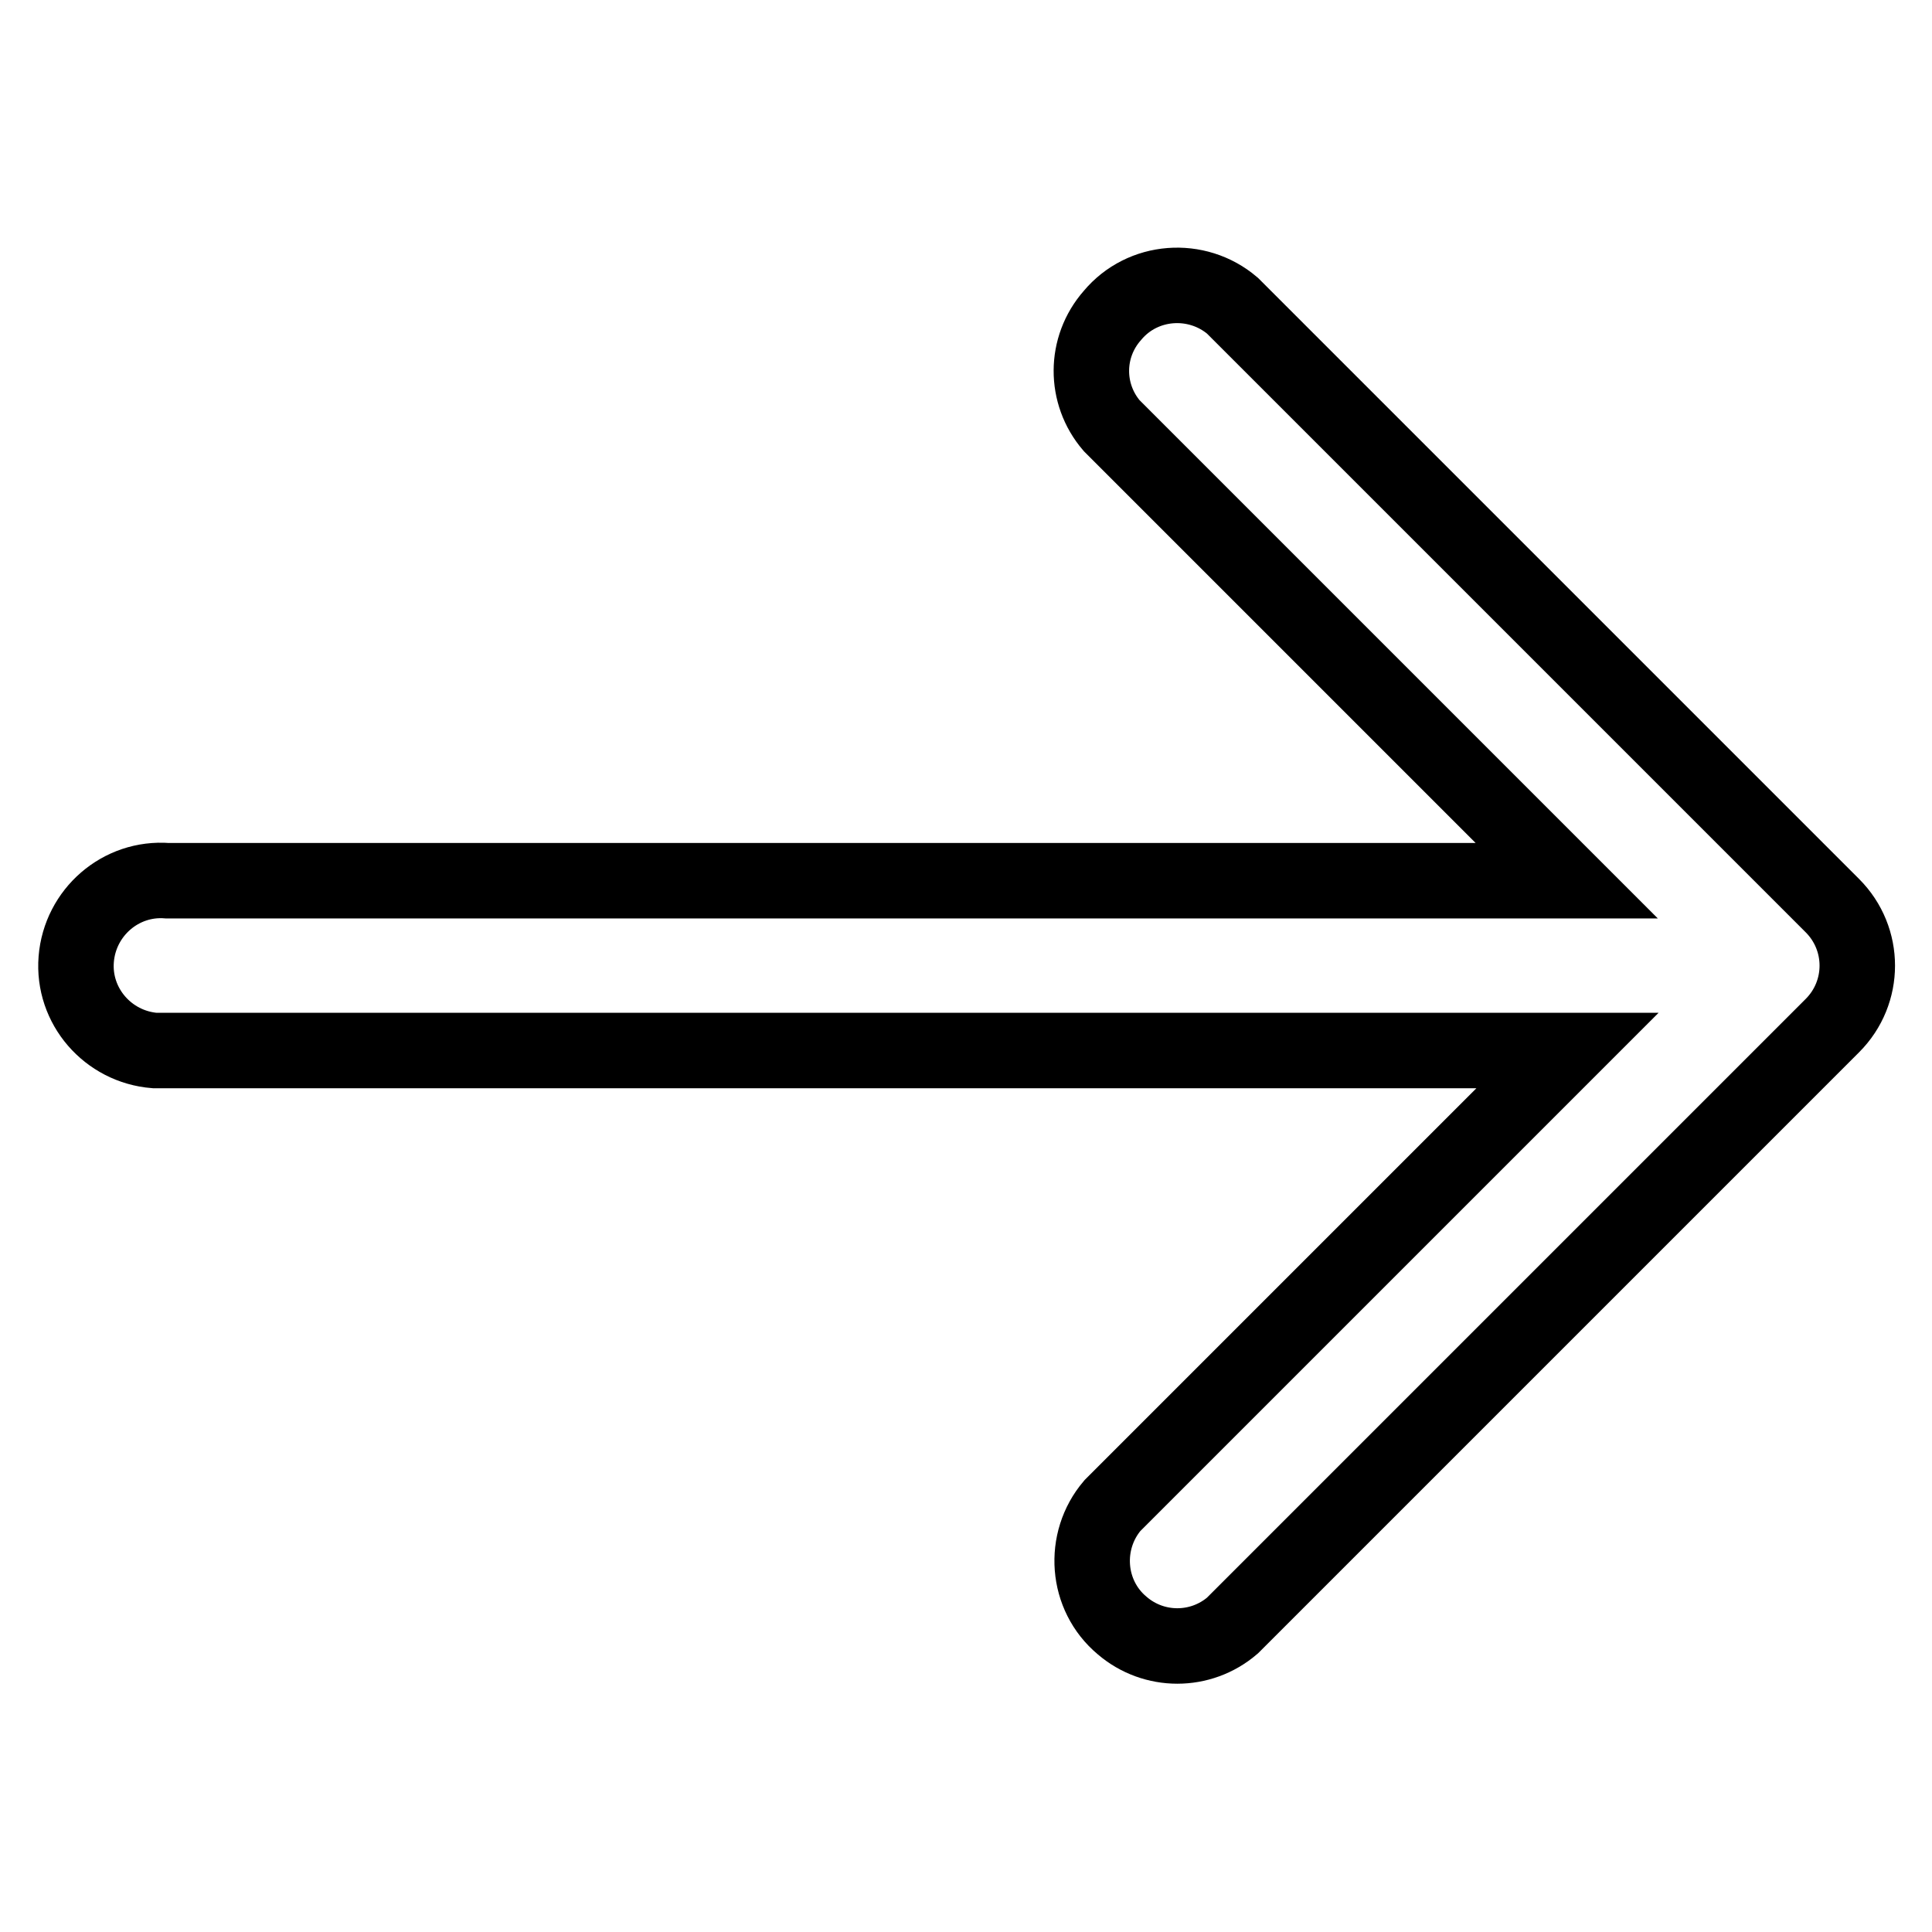 <?xml version="1.0" encoding="utf-8"?>
<!-- Svg Vector Icons : http://www.onlinewebfonts.com/icon -->
<!DOCTYPE svg PUBLIC "-//W3C//DTD SVG 1.1//EN" "http://www.w3.org/Graphics/SVG/1.1/DTD/svg11.dtd">
<svg version="1.1" xmlns="http://www.w3.org/2000/svg" xmlns:xlink="http://www.w3.org/1999/xlink" x="0px" y="0px" viewBox="0 0 256 256" enable-background="new 0 0 256 256" xml:space="preserve">
<g> <path stroke-width="10" fill-opacity="0" stroke="#000000"  d="M147.3,56.4l60.3,60.3H22.2c-6.2-0.5-11.6,4.2-12.1,10.4c-0.5,6.2,4.2,11.6,10.4,12.1c0.6,0,1.2,0,1.7,0 h185.5l-60.3,60.3c-4,4.7-3.5,11.9,1.3,15.9c4.2,3.6,10.4,3.6,14.6,0l79.5-79.5c4.4-4.4,4.4-11.5,0-15.9l-79.5-79.5 c-4.7-4-11.9-3.5-15.9,1.3C143.7,46,143.7,52.2,147.3,56.4L147.3,56.4z"/></g>
</svg>